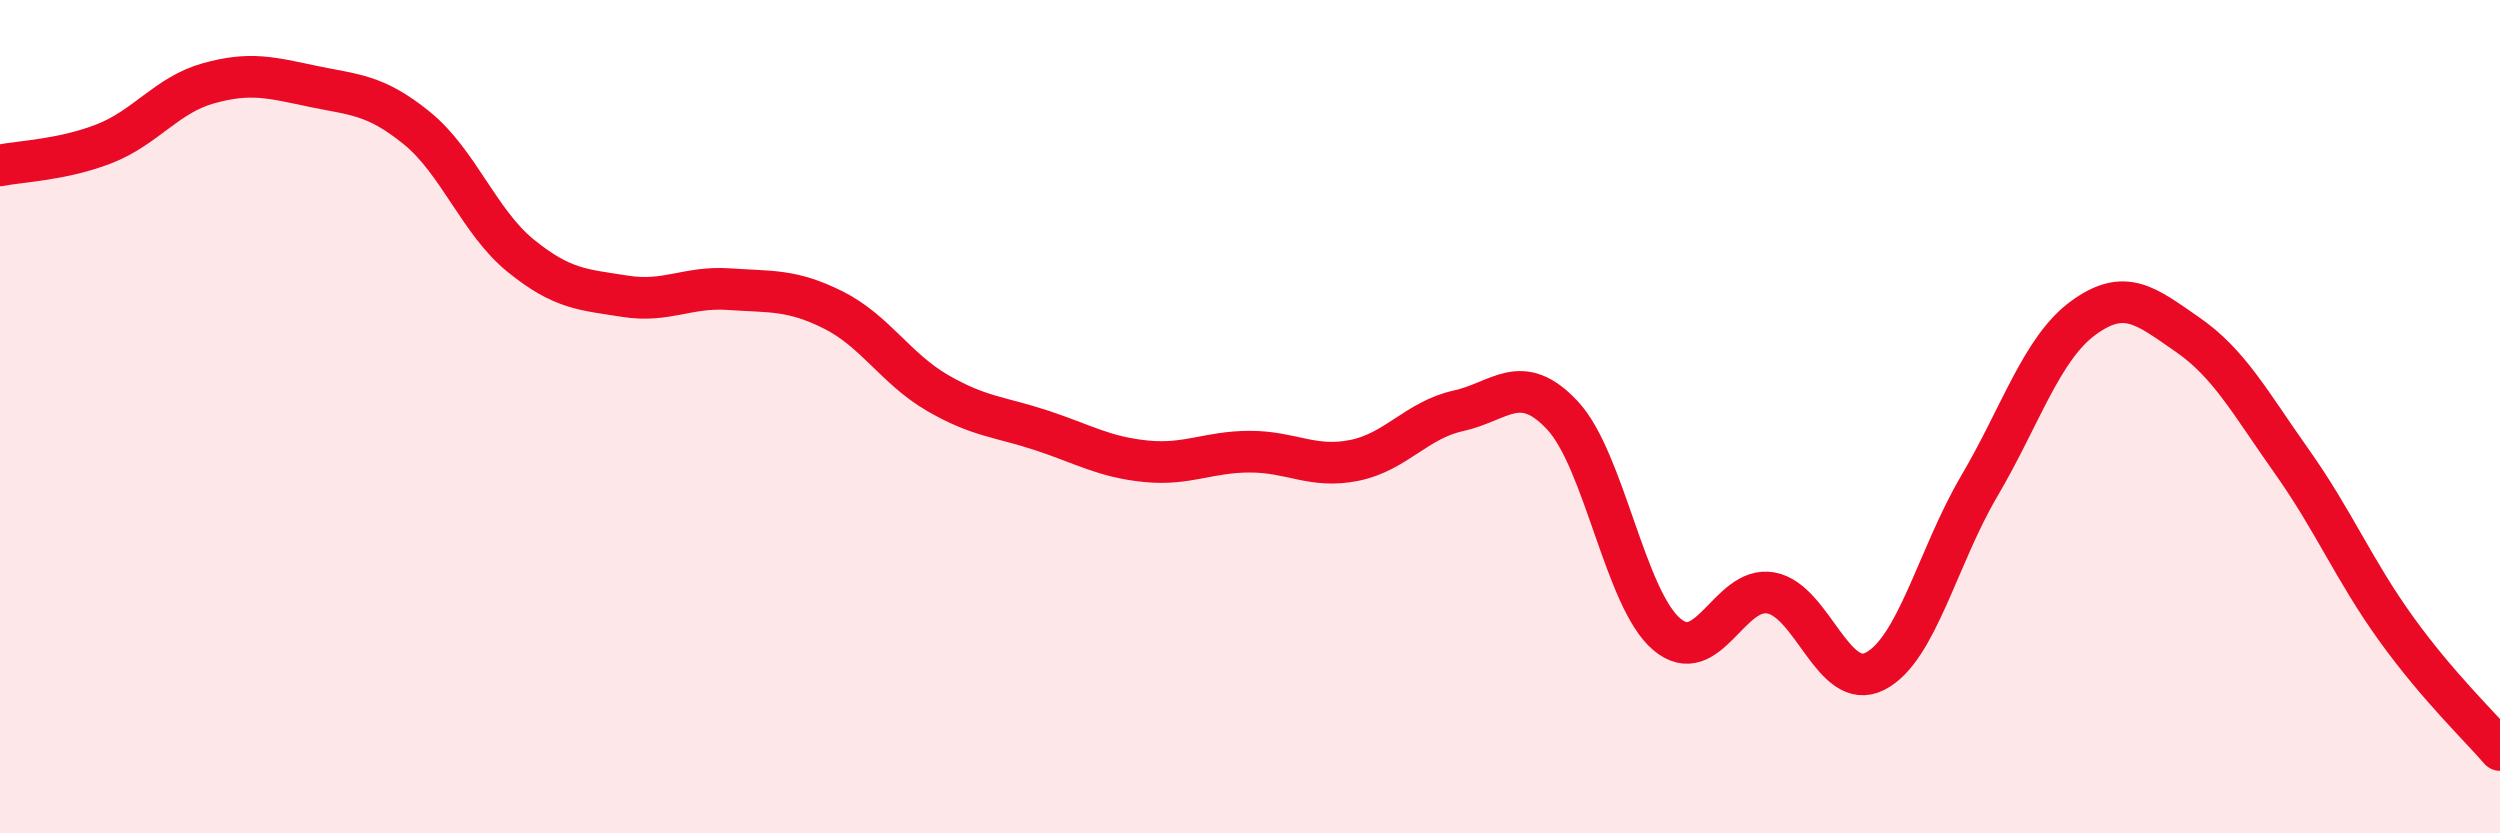 
    <svg width="60" height="20" viewBox="0 0 60 20" xmlns="http://www.w3.org/2000/svg">
      <path
        d="M 0,3.97 C 0.5,3.87 1.5,3.84 2.5,3.45 C 3.5,3.06 4,2.28 5,2 C 6,1.72 6.5,1.86 7.5,2.07 C 8.5,2.28 9,2.26 10,3.07 C 11,3.88 11.5,5.33 12.5,6.14 C 13.5,6.95 14,6.95 15,7.11 C 16,7.27 16.5,6.87 17.5,6.94 C 18.5,7.01 19,6.94 20,7.44 C 21,7.94 21.5,8.85 22.5,9.43 C 23.5,10.01 24,10 25,10.33 C 26,10.66 26.5,10.97 27.5,11.07 C 28.5,11.17 29,10.84 30,10.84 C 31,10.84 31.5,11.25 32.5,11.05 C 33.5,10.85 34,10.08 35,9.86 C 36,9.64 36.5,8.9 37.5,9.97 C 38.5,11.04 39,14.37 40,15.22 C 41,16.07 41.5,14.05 42.5,14.23 C 43.5,14.41 44,16.62 45,16.11 C 46,15.6 46.5,13.37 47.5,11.67 C 48.5,9.97 49,8.36 50,7.63 C 51,6.9 51.5,7.34 52.5,8.03 C 53.5,8.72 54,9.66 55,11.07 C 56,12.48 56.5,13.69 57.5,15.08 C 58.5,16.47 59.5,17.42 60,18L60 20L0 20Z"
        fill="#EB0A25"
        opacity="0.1"
        stroke-linecap="round"
        stroke-linejoin="round"
      />
      <path
        d="M 0,3.97 C 0.5,3.87 1.5,3.84 2.5,3.45 C 3.5,3.06 4,2.28 5,2 C 6,1.72 6.5,1.86 7.5,2.07 C 8.5,2.28 9,2.26 10,3.07 C 11,3.88 11.5,5.33 12.5,6.14 C 13.5,6.95 14,6.95 15,7.11 C 16,7.27 16.5,6.87 17.5,6.94 C 18.5,7.01 19,6.94 20,7.44 C 21,7.94 21.5,8.85 22.5,9.43 C 23.5,10.01 24,10 25,10.33 C 26,10.66 26.5,10.97 27.5,11.07 C 28.5,11.17 29,10.84 30,10.84 C 31,10.84 31.5,11.25 32.5,11.05 C 33.5,10.85 34,10.08 35,9.86 C 36,9.64 36.5,8.9 37.5,9.97 C 38.5,11.04 39,14.37 40,15.22 C 41,16.07 41.5,14.05 42.5,14.23 C 43.5,14.41 44,16.62 45,16.11 C 46,15.6 46.5,13.37 47.5,11.67 C 48.5,9.97 49,8.36 50,7.63 C 51,6.9 51.5,7.34 52.5,8.03 C 53.5,8.72 54,9.66 55,11.07 C 56,12.48 56.5,13.69 57.5,15.08 C 58.5,16.47 59.5,17.42 60,18"
        stroke="#EB0A25"
        stroke-width="1"
        fill="none"
        stroke-linecap="round"
        stroke-linejoin="round"
      />
    </svg>
  